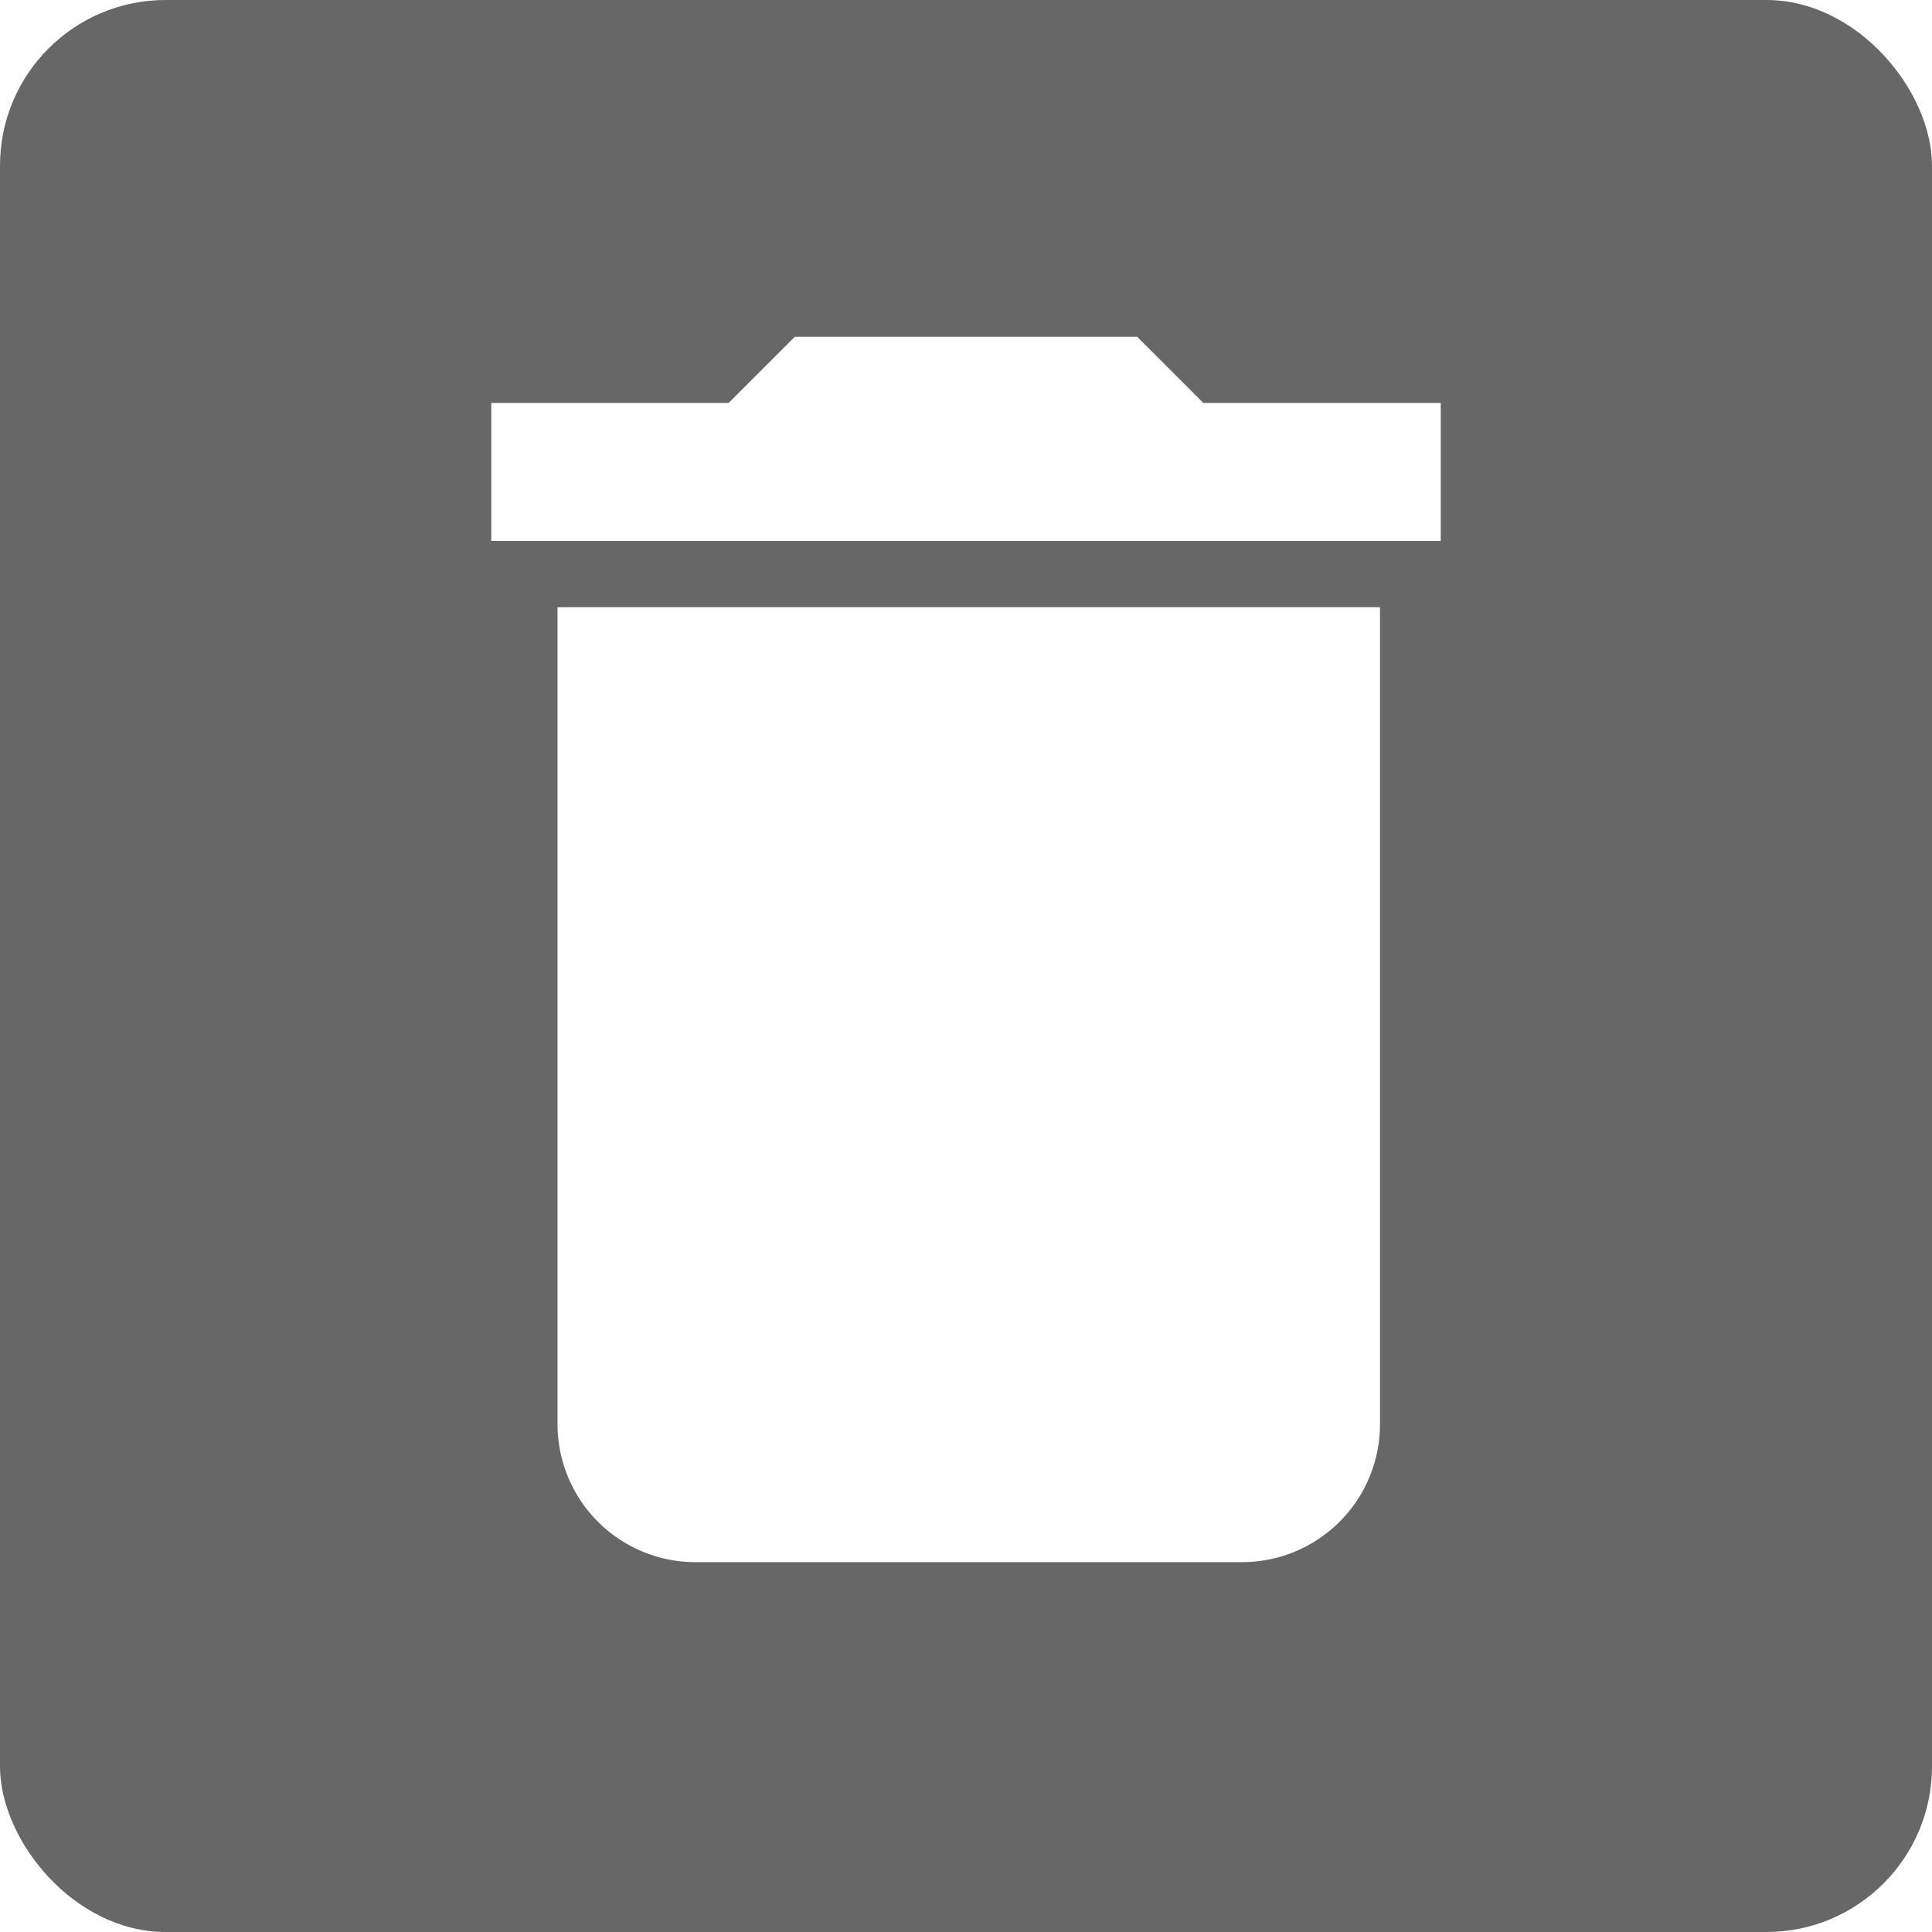 <?xml version="1.0" encoding="UTF-8"?>
<svg width="35" height="35" data-name="94c09d8b-2d5e-4024-956e-a25237908f5e" version="1.1" viewBox="0 0 35 35" xmlns="http://www.w3.org/2000/svg" xmlns:cc="http://creativecommons.org/ns#" xmlns:dc="http://purl.org/dc/elements/1.1/" xmlns:rdf="http://www.w3.org/1999/02/22-rdf-syntax-ns#">
 <defs>
  <style>.feac5f7a-0d1b-4d25-9055-0727d12e8abd{fill:#009672;}.c1083244-7311-48b2-97f6-7d622a7a6cf2{fill:#666766;}.\32 47b82de-d517-41d1-b5b6-2aa408a45644,.f95f06fc-ee04-4f39-ab45-5681e058b0d6{fill:#fff;}.f3e1aa35-3e30-43e7-a700-16707638b2ca{fill:#4cb74c;}.f95f06fc-ee04-4f39-ab45-5681e058b0d6{opacity:0.56;isolation:isolate;}.e0d2b004-8737-42ff-a722-dae863166eb3{fill:#010101;}</style>
  <clipPath id="clipPath41">
   <rect x="2.096" y="632.91" width="35" height="35" fill="none"/>
  </clipPath>
  <clipPath id="clipPath45">
   <rect y="83.5" width="35" height="35" fill="none"/>
  </clipPath>
  <clipPath id="clipPath49">
   <rect y="83.5" width="35" height="35" fill="none"/>
  </clipPath>
  <clipPath id="clipPath53">
   <rect y="83.5" width="35" height="35" fill="none"/>
  </clipPath>
  <clipPath id="clipPath57">
   <rect y="83.5" width="35" height="35" fill="none"/>
  </clipPath>
  <clipPath id="clipPath61">
   <rect y="83.5" width="35" height="35" fill="none"/>
  </clipPath>
  <clipPath id="clipPath65">
   <rect x="2" y="928.56" width="35" height="35" fill="none"/>
  </clipPath>
  <clipPath id="clipPath69">
   <rect y="83.5" width="35" height="35" fill="none"/>
  </clipPath>
  <clipPath id="clipPath73">
   <rect y="83.5" width="35" height="35" fill="none"/>
  </clipPath>
  <clipPath id="clipPath77">
   <rect y="83.5" width="35" height="35" fill="none"/>
  </clipPath>
  <clipPath id="clipPath81">
   <rect y="83.5" width="35" height="35" fill="none"/>
  </clipPath>
  <clipPath id="clipPath85">
   <rect y="83.5" width="35" height="35" fill="none"/>
  </clipPath>
  <clipPath id="clipPath89">
   <rect y="83.5" width="35" height="35" fill="none"/>
  </clipPath>
  <clipPath id="clipPath93">
   <rect y="83.5" width="35" height="35" fill="none"/>
  </clipPath>
  <clipPath id="clipPath97">
   <rect y="83.5" width="35" height="35" fill="none"/>
  </clipPath>
  <clipPath id="clipPath101">
   <rect y="83.5" width="35" height="35" fill="none"/>
  </clipPath>
  <clipPath id="clipPath105">
   <rect y="83.5" width="35" height="35" fill="none"/>
  </clipPath>
  <clipPath id="clipPath109">
   <rect y="83.5" width="35" height="35" fill="none"/>
  </clipPath>
  <clipPath id="clipPath113">
   <rect y="83.5" width="35" height="35" fill="none"/>
  </clipPath>
  <clipPath id="clipPath117">
   <rect y="83.5" width="35" height="35" fill="none"/>
  </clipPath>
  <clipPath id="clipPath121">
   <rect y="83.5" width="35" height="35" fill="none"/>
  </clipPath>
  <clipPath id="clipPath125">
   <rect y="83.5" width="35" height="35" fill="none"/>
  </clipPath>
  <clipPath id="clipPath129">
   <rect y="83.5" width="35" height="35" fill="none"/>
  </clipPath>
  <clipPath id="clipPath133">
   <rect y="83.5" width="35" height="35" fill="none"/>
  </clipPath>
  <clipPath id="clipPath137">
   <rect y="83.5" width="35" height="35" fill="none"/>
  </clipPath>
 </defs>
 <title>sprite-2</title>
 <rect class="feac5f7a-0d1b-4d25-9055-0727d12e8abd" transform="translate(0,-83.5)" y="246.6" width="35" height="35" rx="3" ry="3" clip-path="url(#clipPath137)" fill="#009672"/>
 <rect class="feac5f7a-0d1b-4d25-9055-0727d12e8abd" transform="translate(0,-83.5)" y="327.7" width="35" height="35" rx="3" ry="3" clip-path="url(#clipPath133)" fill="#009672"/>
 <rect class="c1083244-7311-48b2-97f6-7d622a7a6cf2" transform="translate(0,-83.5)" y="83.5" width="35" height="35" rx="3" ry="3" clip-path="url(#clipPath129)" fill="#666766"/>
 <rect class="feac5f7a-0d1b-4d25-9055-0727d12e8abd" transform="translate(0,-83.5)" y="165.6" width="35" height="35" rx="3" ry="3" clip-path="url(#clipPath125)" fill="#009672"/>
 <rect class="c1083244-7311-48b2-97f6-7d622a7a6cf2" transform="translate(0,-83.5)" width="35" height="35" rx="3" ry="3" clip-path="url(#clipPath121)" fill="#666766"/>
 <path class="247b82de-d517-41d1-b5b6-2aa408a45644" transform="translate(0,-83.5)" d="m26.5 14.1h-5.1v-7.7h-7.8v7.7h-5.1l9 9zm-18 11.6v2.6h18v-2.6z" clip-path="url(#clipPath117)" fill="#fff"/>
 <rect class="f3e1aa35-3e30-43e7-a700-16707638b2ca" transform="translate(0,-83.5)" y="421.3" width="35" height="35" rx="3" ry="3" clip-path="url(#clipPath113)" fill="#4cb74c"/>
 <g fill="#fff">
  <path class="247b82de-d517-41d1-b5b6-2aa408a45644" transform="translate(0,-83.5)" d="m26.5 435.4h-5.1v-7.7h-7.8v7.7h-5.1l9 9zm-18 11.6v2.6h18v-2.6z" clip-path="url(#clipPath109)"/>
  <path class="247b82de-d517-41d1-b5b6-2aa408a45644" transform="translate(0,-83.5)" d="m10.1 109.3a2.5 2.5 0 0 0 2.5 2.5h9.9a2.5 2.5 0 0 0 2.5-2.5v-14.8h-14.9zm16-18.5h-4.3l-1.2-1.2h-6.2l-1.2 1.2h-4.3v2.5h17.2z" clip-path="url(#clipPath105)"/>
  <path class="247b82de-d517-41d1-b5b6-2aa408a45644" transform="translate(0,-83.5)" d="m17.5 175.5a11.8 11.8 0 0 0-11 7.5 11.8 11.8 0 0 0 22 0 11.8 11.8 0 0 0-11-7.5zm0 12.5a5 5 0 1 1 5-5 5 5 0 0 1-5 5zm0-8a3 3 0 1 0 3 3 3 3 0 0 0-3-3z" clip-path="url(#clipPath101)"/>
  <path class="247b82de-d517-41d1-b5b6-2aa408a45644" transform="translate(0,-83.5)" d="m20.7 254.1h-8a2 2 0 0 0-2 2v16a2 2 0 0 0 2 2h12a2 2 0 0 0 2-2v-12zm1 17h-7.1l2.1-2.1-2.8-2.8 2.8-2.8 2.8 2.8 2.1-2.1v7.1zm-2-10v-5.5l5.5 5.5z" clip-path="url(#clipPath97)"/>
  <path class="f95f06fc-ee04-4f39-ab45-5681e058b0d6" transform="translate(0,-83.5)" d="m8.5 338.1h6v4h-6v-4m12 7h6v4h-6v-4m0 7h6v4h-6v-4m-2-4h-6v5h6v2h-8v-11h2v2h6z" clip-path="url(#clipPath93)" opacity=".56" style="isolation:isolate"/>
  <polyline class="247b82de-d517-41d1-b5b6-2aa408a45644" transform="translate(0,-83.5)" points="21.6 333.3 24.4 336.1 26.5 334 26.5 341.1 19.4 341.1 21.6 338.9 18.7 336.1" clip-path="url(#clipPath89)"/>
 </g>
 <path class="e0d2b004-8737-42ff-a722-dae863166eb3" transform="translate(0,-83.5)" d="m23.5 505.6h-6l-1.5-1.5h-4.5a1.5 1.5 0 0 0-1.5 1.5v9a1.5 1.5 0 0 0 1.5 1.5h12a1.5 1.5 0 0 0 1.5-1.5v-7.5a1.5 1.5 0 0 0-1.5-1.5zm0 9h-12v-7.5h12z" clip-path="url(#clipPath85)" fill="#010101"/>
 <path class="e75186c4-bb72-42dd-a204-b2638655e5d4" transform="translate(0,-83.5)" d="m3 594h29a3 3 0 0 1 3 3v29a3 3 0 0 1-3 3h-29a3 3 0 0 1-3-3v-29a3 3 0 0 1 3-3z" clip-path="url(#clipPath81)" fill="#009672"/>
 <g fill="#fff">
  <g class="3cc21788-2524-46f3-9117-987b1bb7e213" transform="translate(0,-83.5)" clip-path="url(#clipPath77)">
   <path class="5d3635f2-733f-4229-a723-49e983375487" d="m27 603h-18a2 2 0 0 0-2 2v12a2 2 0 0 0 2 2h5v2h8v-2h5a2 2 0 0 0 2-2v-12a2 2 0 0 0-2-2zm0 14h-18v-12h18z" fill="#fff"/>
  </g>
  <rect class="5d3635f2-733f-4229-a723-49e983375487" transform="translate(0,-83.5)" x="11" y="620" width="13" height="2" clip-path="url(#clipPath73)"/>
  <path transform="translate(0,-83.5)" d="m24.66 611.41-6.61 6.61h3.79v5.68h5.71v-5.68h3.79z" clip-path="url(#clipPath69)"/>
 </g>
 <g transform="translate(-2,-928.56)" clip-path="url(#clipPath65)">
  <path d="m31 1469.7h-7.71v-5.68h-5.2l9-9 9.12 9h-5.21zm-5.71-2h3.71v-5.68h2.36l-4.24-4.2-4.2 4.2h2.38z" fill="#009672"/>
 </g>
 <g>
  <path class="e75186c4-bb72-42dd-a204-b2638655e5d4" d="m3 624.5h29a3 3 0 0 1 3 3v29a3 3 0 0 1-3 3h-29a3 3 0 0 1-3-3v-29a3 3 0 0 1 3-3z" display="none" fill="#009672"/>
  <path class="e75186c4-bb72-42dd-a204-b2638655e5d4" transform="translate(0,-83.5)" d="m3 708h29a3 3 0 0 1 3 3v29a3 3 0 0 1-3 3h-29a3 3 0 0 1-3-3v-29a3 3 0 0 1 3-3z" clip-path="url(#clipPath61)" fill="#009672"/>
  <path class="5d3635f2-733f-4229-a723-49e983375487" transform="translate(0,-83.5)" d="m17 714h-7l-2 2v14l2 2h10l2-2v-10zm-1 6v-5l5 5z" clip-path="url(#clipPath57)" fill="#fff"/>
  <path class="e75186c4-bb72-42dd-a204-b2638655e5d4" transform="translate(0,-83.5)" d="m20 737h-5a2 2 0 0 1-2-2v-16a2 2 0 0 1 2-2h4a2 2 0 0 1 2 2v15a3 3 0 0 1-1 3z" clip-path="url(#clipPath53)" fill="#009672"/>
  <path class="5d3635f2-733f-4229-a723-49e983375487" transform="translate(0,-83.5)" d="m23 718h-7l-2 2v14l2 2h10l2-2v-10zm-1 5v-5l5 5z" clip-path="url(#clipPath49)" fill="#fff"/>
  <circle transform="translate(0,-83.5)" cx="17.635" cy="805.52" r="17.534" clip-path="url(#clipPath45)" fill="#00754a" stroke-width=".877"/>
  <g transform="translate(-2.096 -632.91)" clip-path="url(#clipPath41)" fill="#fff" stroke="#009672">
   <path class="st7" d="m15.1 1349.2v-3.8c1.9-0.7 3.7-1 5.4-1 2 0 3.6 0.5 4.8 1.4s1.7 2.3 1.7 4c0 1.1-0.2 2-0.7 2.7s-1.2 1.4-2.2 2.2l-1.6 1.2c-0.3 0.2-0.6 0.5-1 0.9s-0.6 0.8-0.7 1.2c-0.1 0.3-0.1 0.6-0.1 0.9v0.4h-2.5c-0.1-0.5-0.1-1-0.1-1.5 0-0.6 0.1-1 0.2-1.5 0.2-0.8 0.8-1.7 1.8-2.7l0.7-0.7 0.3-0.4c0.2-0.2 0.3-0.4 0.4-0.5s0.2-0.3 0.3-0.5l0.3-0.6c0.1-0.2 0.1-0.4 0.2-0.6 0-0.2 0.1-0.4 0.1-0.6 0-0.7-0.2-1.3-0.5-1.7s-0.8-0.6-1.4-0.6c-1.1 0-2.1 0.6-2.7 1.9zm2.9 15.7c-0.5-0.5-0.7-1-0.7-1.7s0.2-1.2 0.7-1.7 1-0.7 1.7-0.7 1.2 0.2 1.7 0.7c0.4 0.5 0.7 1 0.7 1.7s-0.2 1.2-0.7 1.7-1 0.7-1.7 0.7c-0.6 0-1.2-0.2-1.7-0.7z" fill="#fff" stroke="#009672" stroke-width=".5"/>
  </g>
 </g>
</svg>
